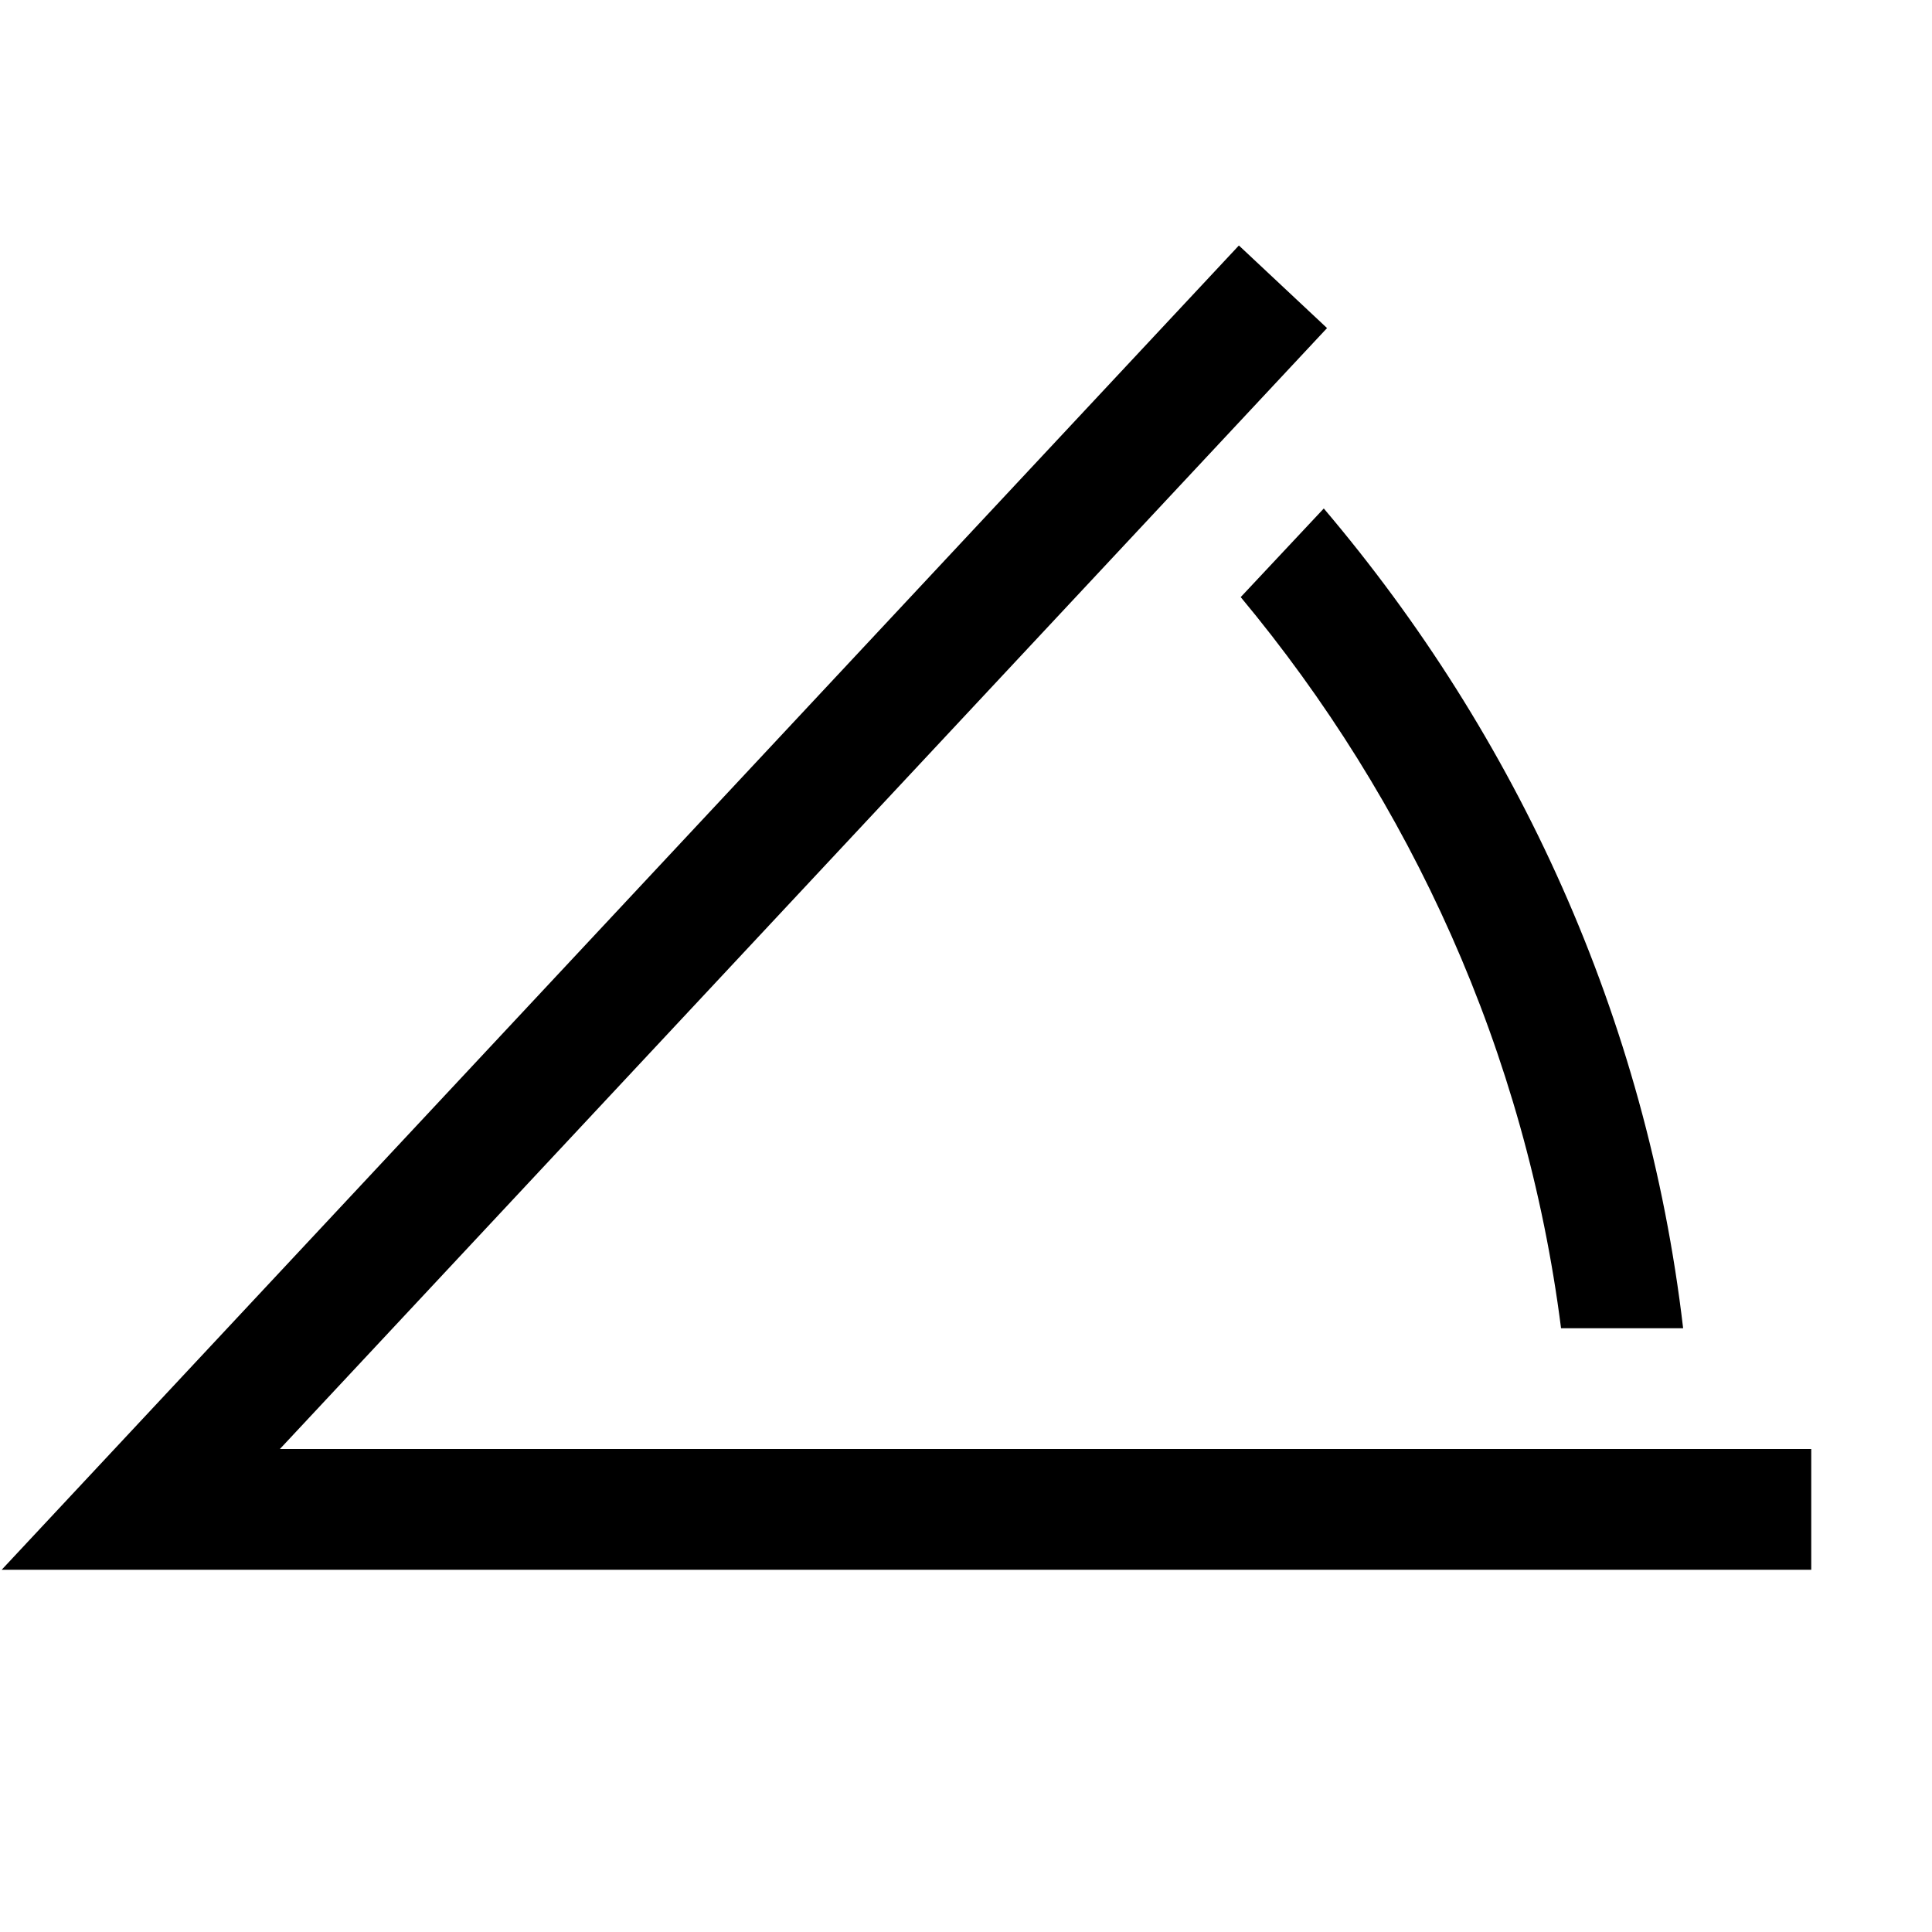 <?xml version="1.0" encoding="UTF-8"?> <svg xmlns="http://www.w3.org/2000/svg" viewBox="0 0 16 16" width="512" height="512"><path d="M10.26 2.033L0.014 13L15 13L15 12L2.318 12L10.99 2.717L10.26 2.033 z M 10.963 4.211L10.275 4.945C11.682 6.635 12.636 8.712 12.928 11L13.939 11C13.637 8.425 12.56 6.093 10.963 4.211 z"></path></svg> 
